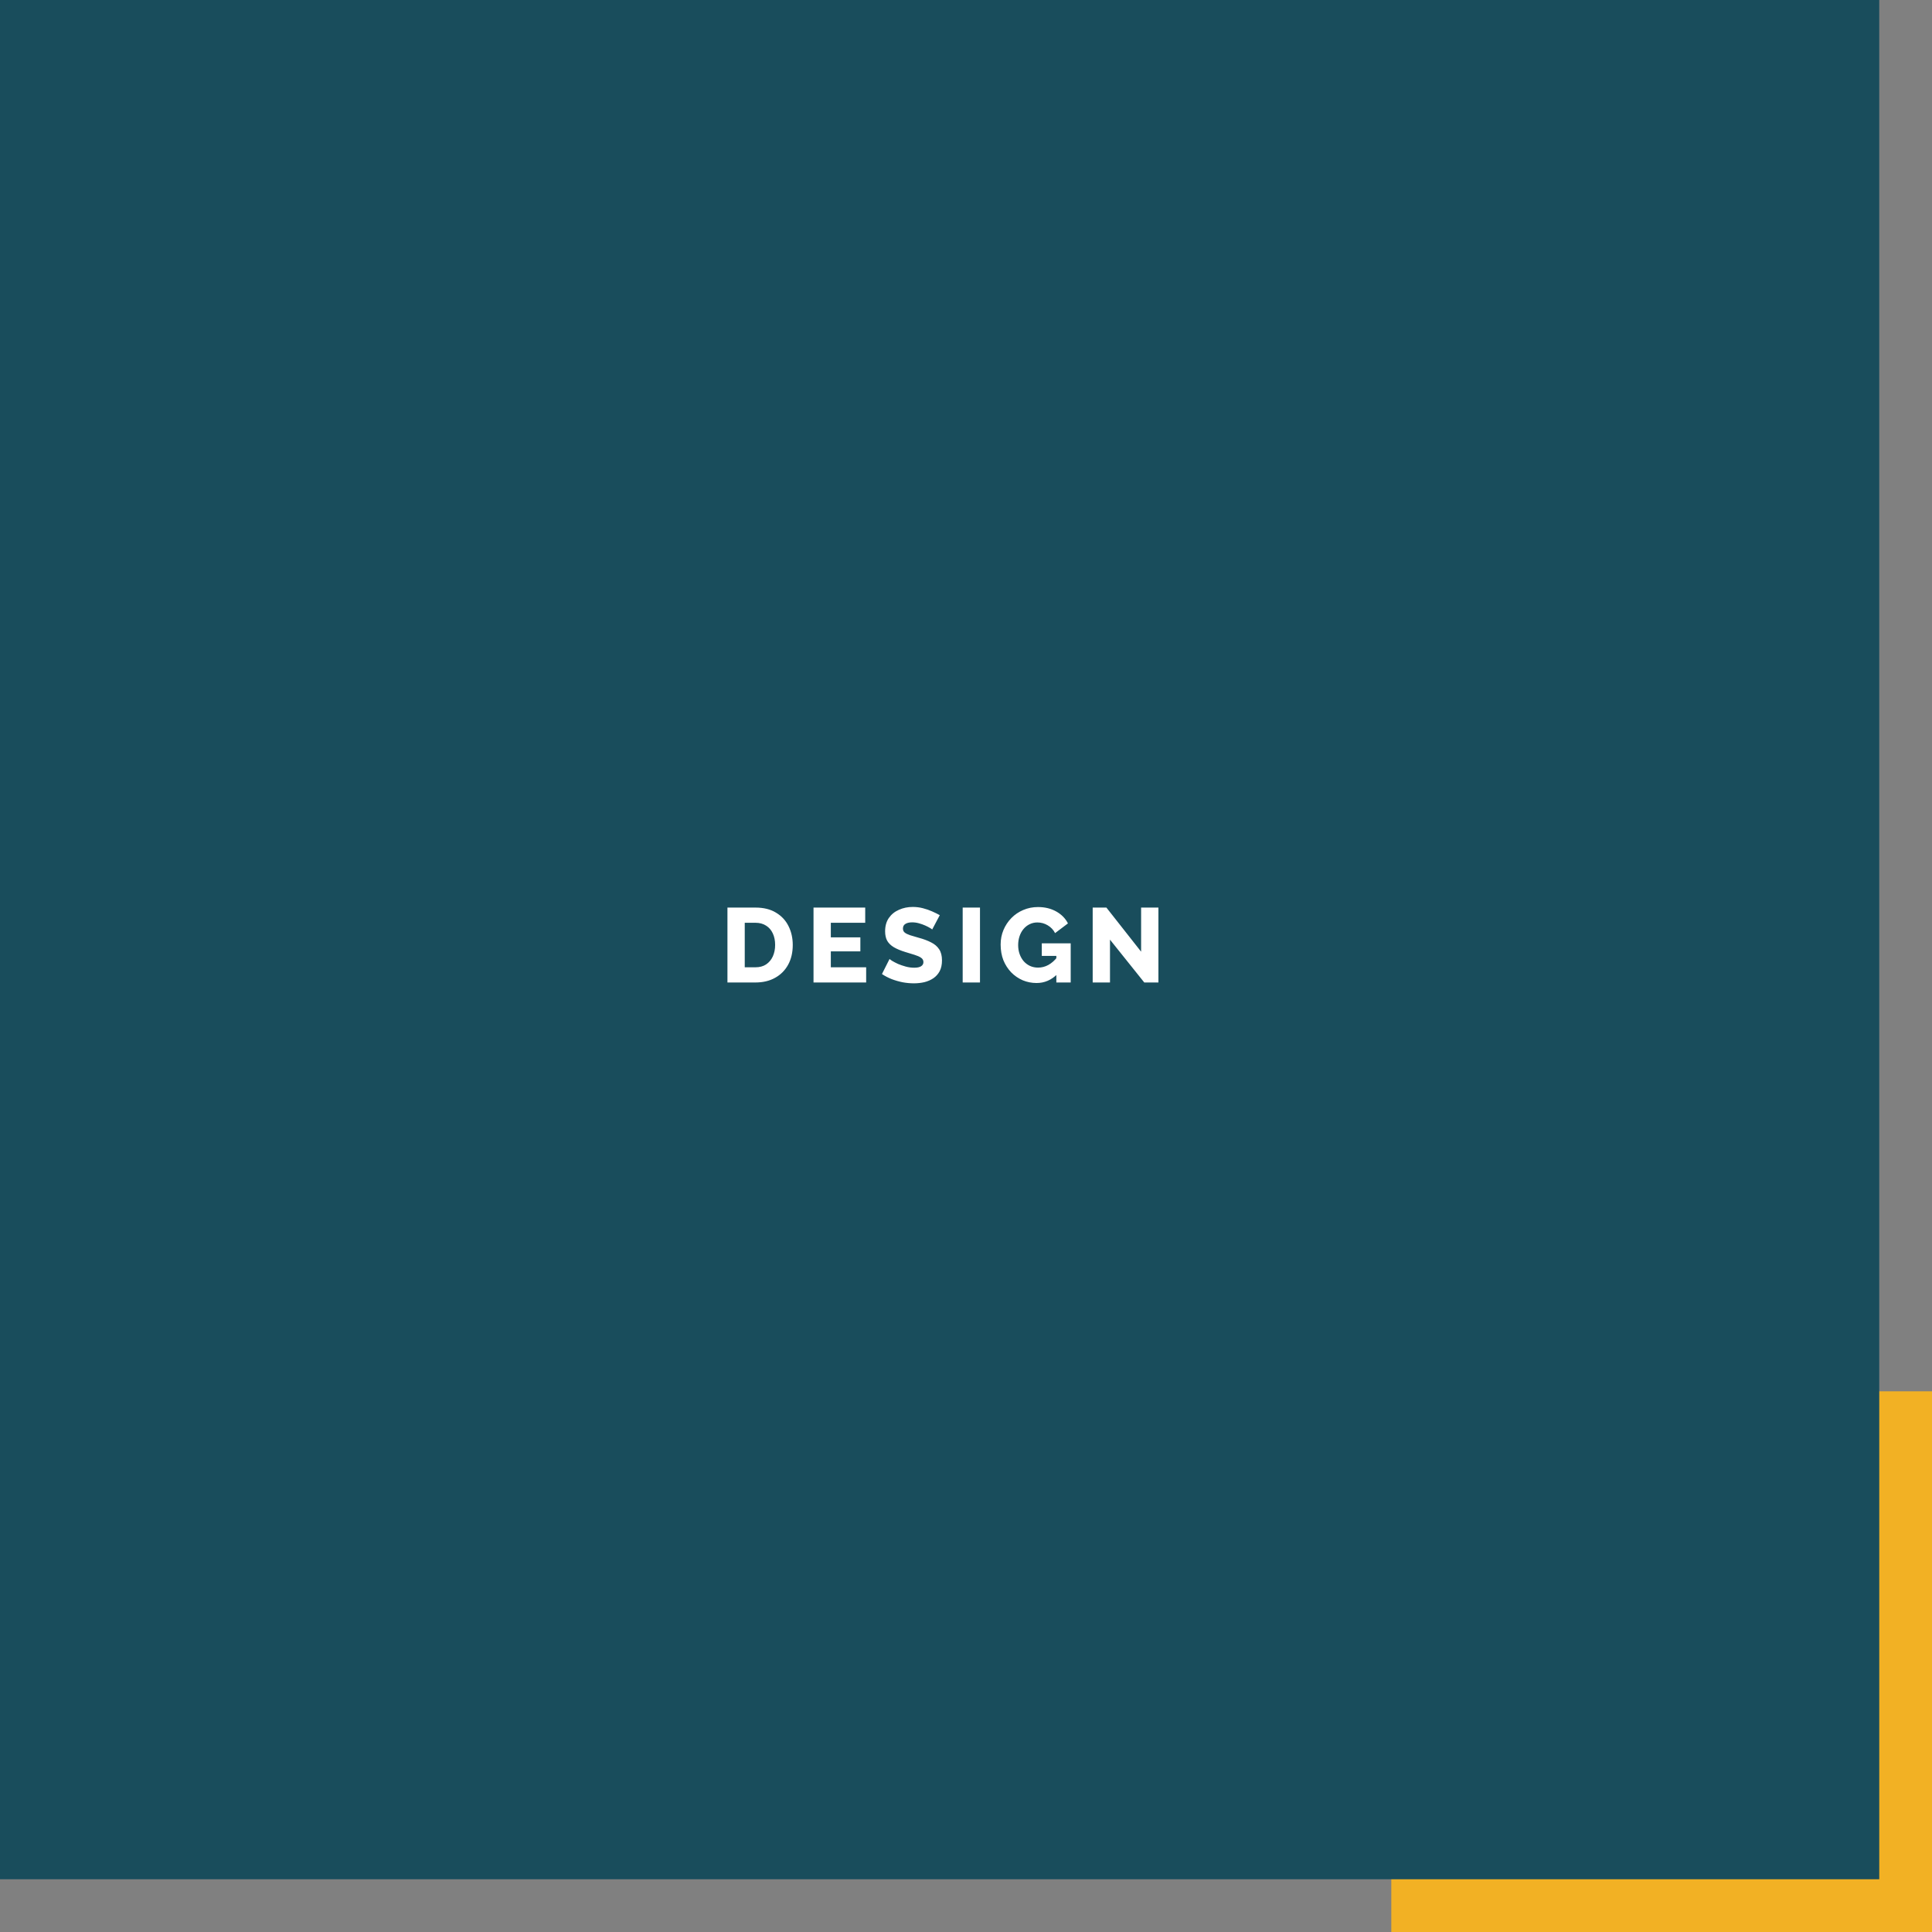 <svg width="293" height="293" viewBox="0 0 293 293" fill="none" xmlns="http://www.w3.org/2000/svg">
<rect x="0" y="0" width="293" height="293" fill="#808080" stroke="none"/>
<rect x="211" y="211" width="82" height="82" fill="#F2B124"/>
<rect width="285" height="285" fill="#194D5C"/>
<path d="M110.322 149V137.64H114.562C115.81 137.64 116.85 137.896 117.682 138.408C118.525 138.909 119.16 139.592 119.586 140.456C120.013 141.309 120.226 142.259 120.226 143.304C120.226 144.456 119.992 145.459 119.522 146.312C119.053 147.165 118.392 147.827 117.538 148.296C116.696 148.765 115.704 149 114.562 149H110.322ZM117.554 143.304C117.554 142.643 117.437 142.061 117.202 141.56C116.968 141.048 116.626 140.653 116.178 140.376C115.73 140.088 115.192 139.944 114.562 139.944H112.946V146.696H114.562C115.202 146.696 115.741 146.552 116.178 146.264C116.626 145.965 116.968 145.56 117.202 145.048C117.437 144.525 117.554 143.944 117.554 143.304ZM131.359 146.696V149H123.375V137.64H131.215V139.944H125.999V142.152H130.479V144.28H125.999V146.696H131.359ZM141.37 140.968C141.338 140.915 141.226 140.835 141.034 140.728C140.842 140.611 140.602 140.488 140.314 140.36C140.026 140.232 139.711 140.12 139.37 140.024C139.028 139.928 138.687 139.88 138.346 139.88C137.898 139.88 137.551 139.96 137.306 140.12C137.06 140.269 136.938 140.504 136.938 140.824C136.938 141.08 137.028 141.283 137.21 141.432C137.402 141.581 137.674 141.715 138.026 141.832C138.378 141.939 138.81 142.067 139.322 142.216C140.047 142.408 140.676 142.643 141.21 142.92C141.743 143.187 142.148 143.533 142.426 143.96C142.714 144.387 142.858 144.952 142.858 145.656C142.858 146.296 142.74 146.84 142.506 147.288C142.271 147.725 141.951 148.083 141.546 148.36C141.151 148.627 140.698 148.824 140.186 148.952C139.674 149.069 139.146 149.128 138.602 149.128C138.047 149.128 137.476 149.075 136.89 148.968C136.314 148.851 135.759 148.691 135.226 148.488C134.692 148.275 134.202 148.019 133.754 147.72L134.906 145.432C134.948 145.485 135.087 145.587 135.322 145.736C135.556 145.875 135.844 146.024 136.186 146.184C136.538 146.333 136.927 146.467 137.354 146.584C137.78 146.701 138.212 146.76 138.65 146.76C139.119 146.76 139.466 146.685 139.69 146.536C139.924 146.387 140.042 146.179 140.042 145.912C140.042 145.624 139.919 145.4 139.674 145.24C139.439 145.08 139.114 144.936 138.698 144.808C138.292 144.68 137.823 144.536 137.29 144.376C136.596 144.163 136.02 143.923 135.562 143.656C135.114 143.389 134.778 143.064 134.554 142.68C134.34 142.296 134.234 141.816 134.234 141.24C134.234 140.44 134.42 139.768 134.794 139.224C135.178 138.669 135.69 138.253 136.33 137.976C136.97 137.688 137.668 137.544 138.426 137.544C138.959 137.544 139.471 137.608 139.962 137.736C140.463 137.864 140.927 138.024 141.354 138.216C141.791 138.408 142.18 138.6 142.522 138.792L141.37 140.968ZM145.997 149V137.64H148.621V149H145.997ZM157.21 149.08C156.464 149.08 155.76 148.941 155.098 148.664C154.437 148.376 153.856 147.976 153.354 147.464C152.853 146.941 152.458 146.328 152.17 145.624C151.893 144.909 151.754 144.115 151.754 143.24C151.754 142.451 151.898 141.715 152.186 141.032C152.474 140.349 152.874 139.747 153.386 139.224C153.898 138.701 154.496 138.296 155.178 138.008C155.872 137.709 156.618 137.56 157.418 137.56C158.464 137.56 159.386 137.784 160.186 138.232C160.986 138.68 161.578 139.283 161.962 140.04L160.01 141.512C159.754 141.011 159.381 140.616 158.89 140.328C158.41 140.04 157.888 139.896 157.322 139.896C156.896 139.896 156.501 139.987 156.138 140.168C155.786 140.339 155.477 140.584 155.21 140.904C154.954 141.213 154.757 141.576 154.618 141.992C154.48 142.408 154.41 142.856 154.41 143.336C154.41 143.827 154.485 144.28 154.634 144.696C154.784 145.112 154.992 145.475 155.258 145.784C155.525 146.083 155.84 146.317 156.202 146.488C156.576 146.659 156.986 146.744 157.434 146.744C157.978 146.744 158.496 146.611 158.986 146.344C159.488 146.067 159.946 145.661 160.362 145.128V147.72C159.456 148.627 158.405 149.08 157.21 149.08ZM160.202 144.968H157.994V143.064H162.378V149H160.202V144.968ZM168.337 142.504V149H165.713V137.64H167.793L173.057 144.328V137.64H175.681V149H173.537L168.337 142.504Z" fill="white"/>
</svg>
